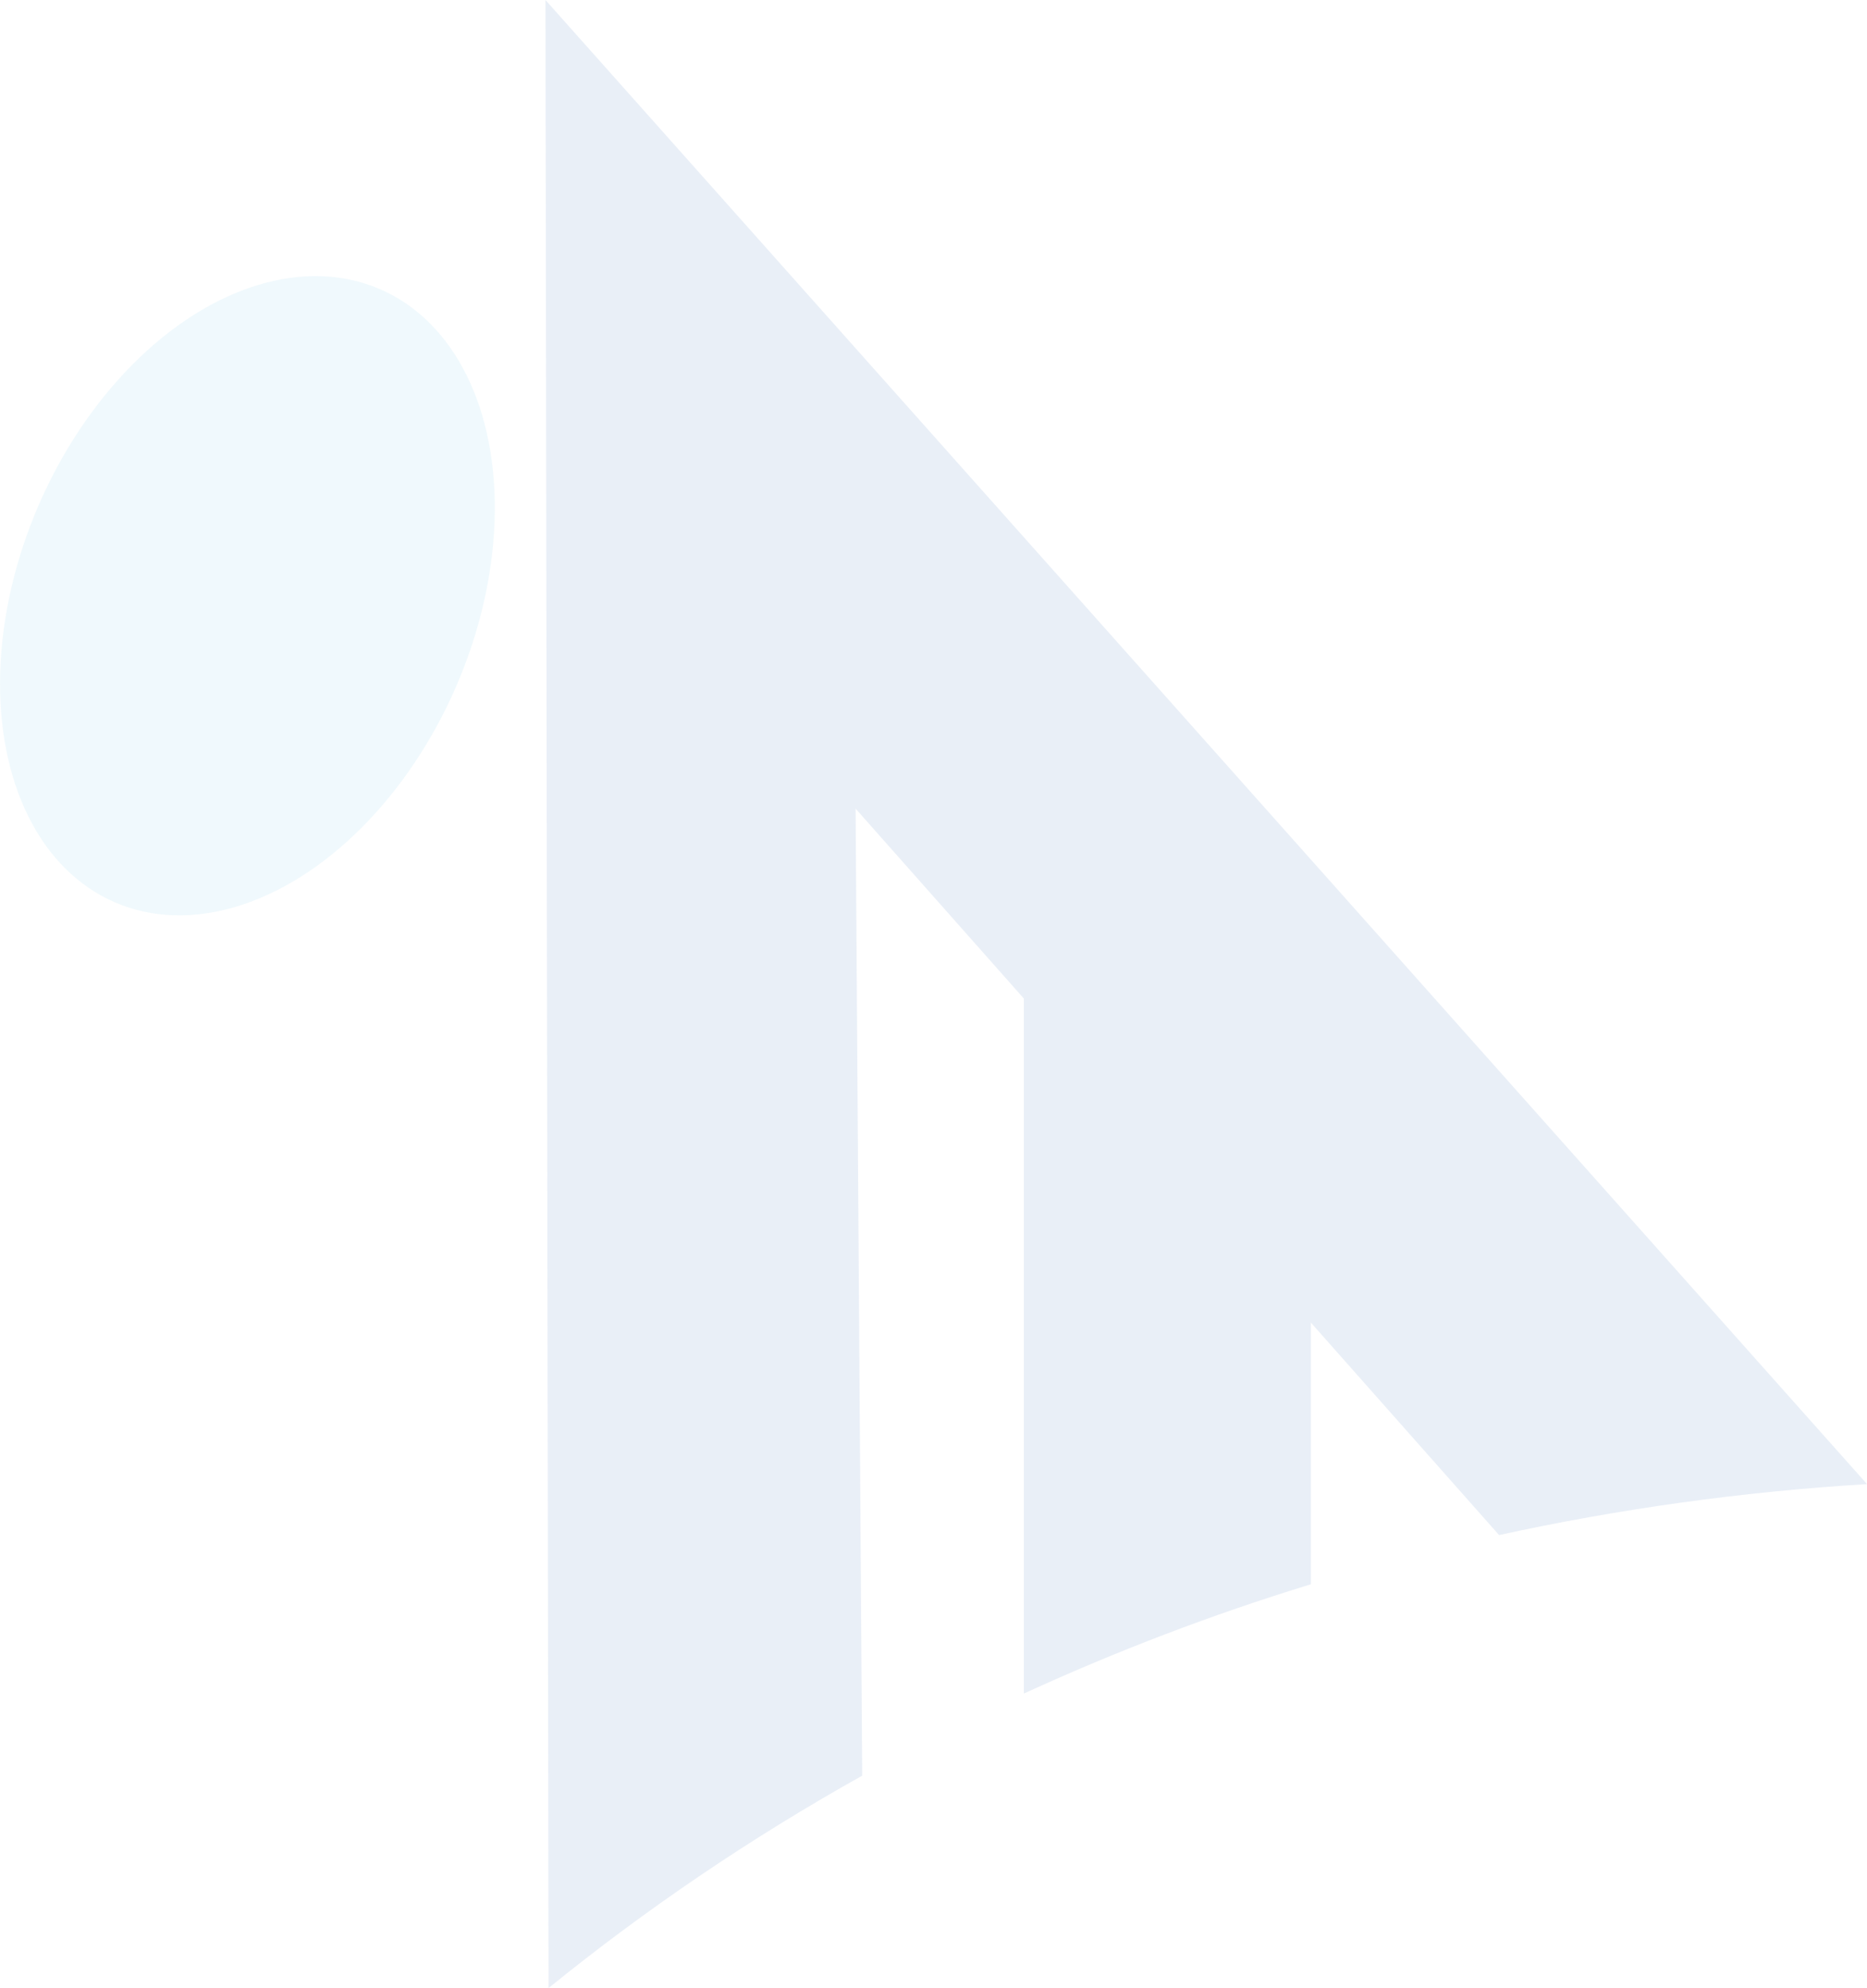<?xml version="1.0" encoding="UTF-8"?><svg id="_レイヤー_2" xmlns="http://www.w3.org/2000/svg" viewBox="0 0 426.1 453.56"><defs><style>.cls-1{fill:#6bc6e7;}.cls-2{fill:#215aad;}.cls-3{opacity:.1;}</style></defs><g id="bg"><g class="cls-3"><ellipse class="cls-1" cx="56.47" cy="135.91" rx="76.21" ry="51.94" transform="translate(-90.69 133.76) rotate(-66.6)"/><path class="cls-2" d="M124.49,0l.7,453.56c22.18-17.99,46.13-34.23,71.59-48.46l-1.51-220.62,38.4,43.33v158.56c21.03-9.65,42.9-18.01,65.51-24.94v-59.69l42.95,48.47c27.2-5.94,55.25-9.88,83.97-11.63L124.49,0Z"/></g></g></svg>